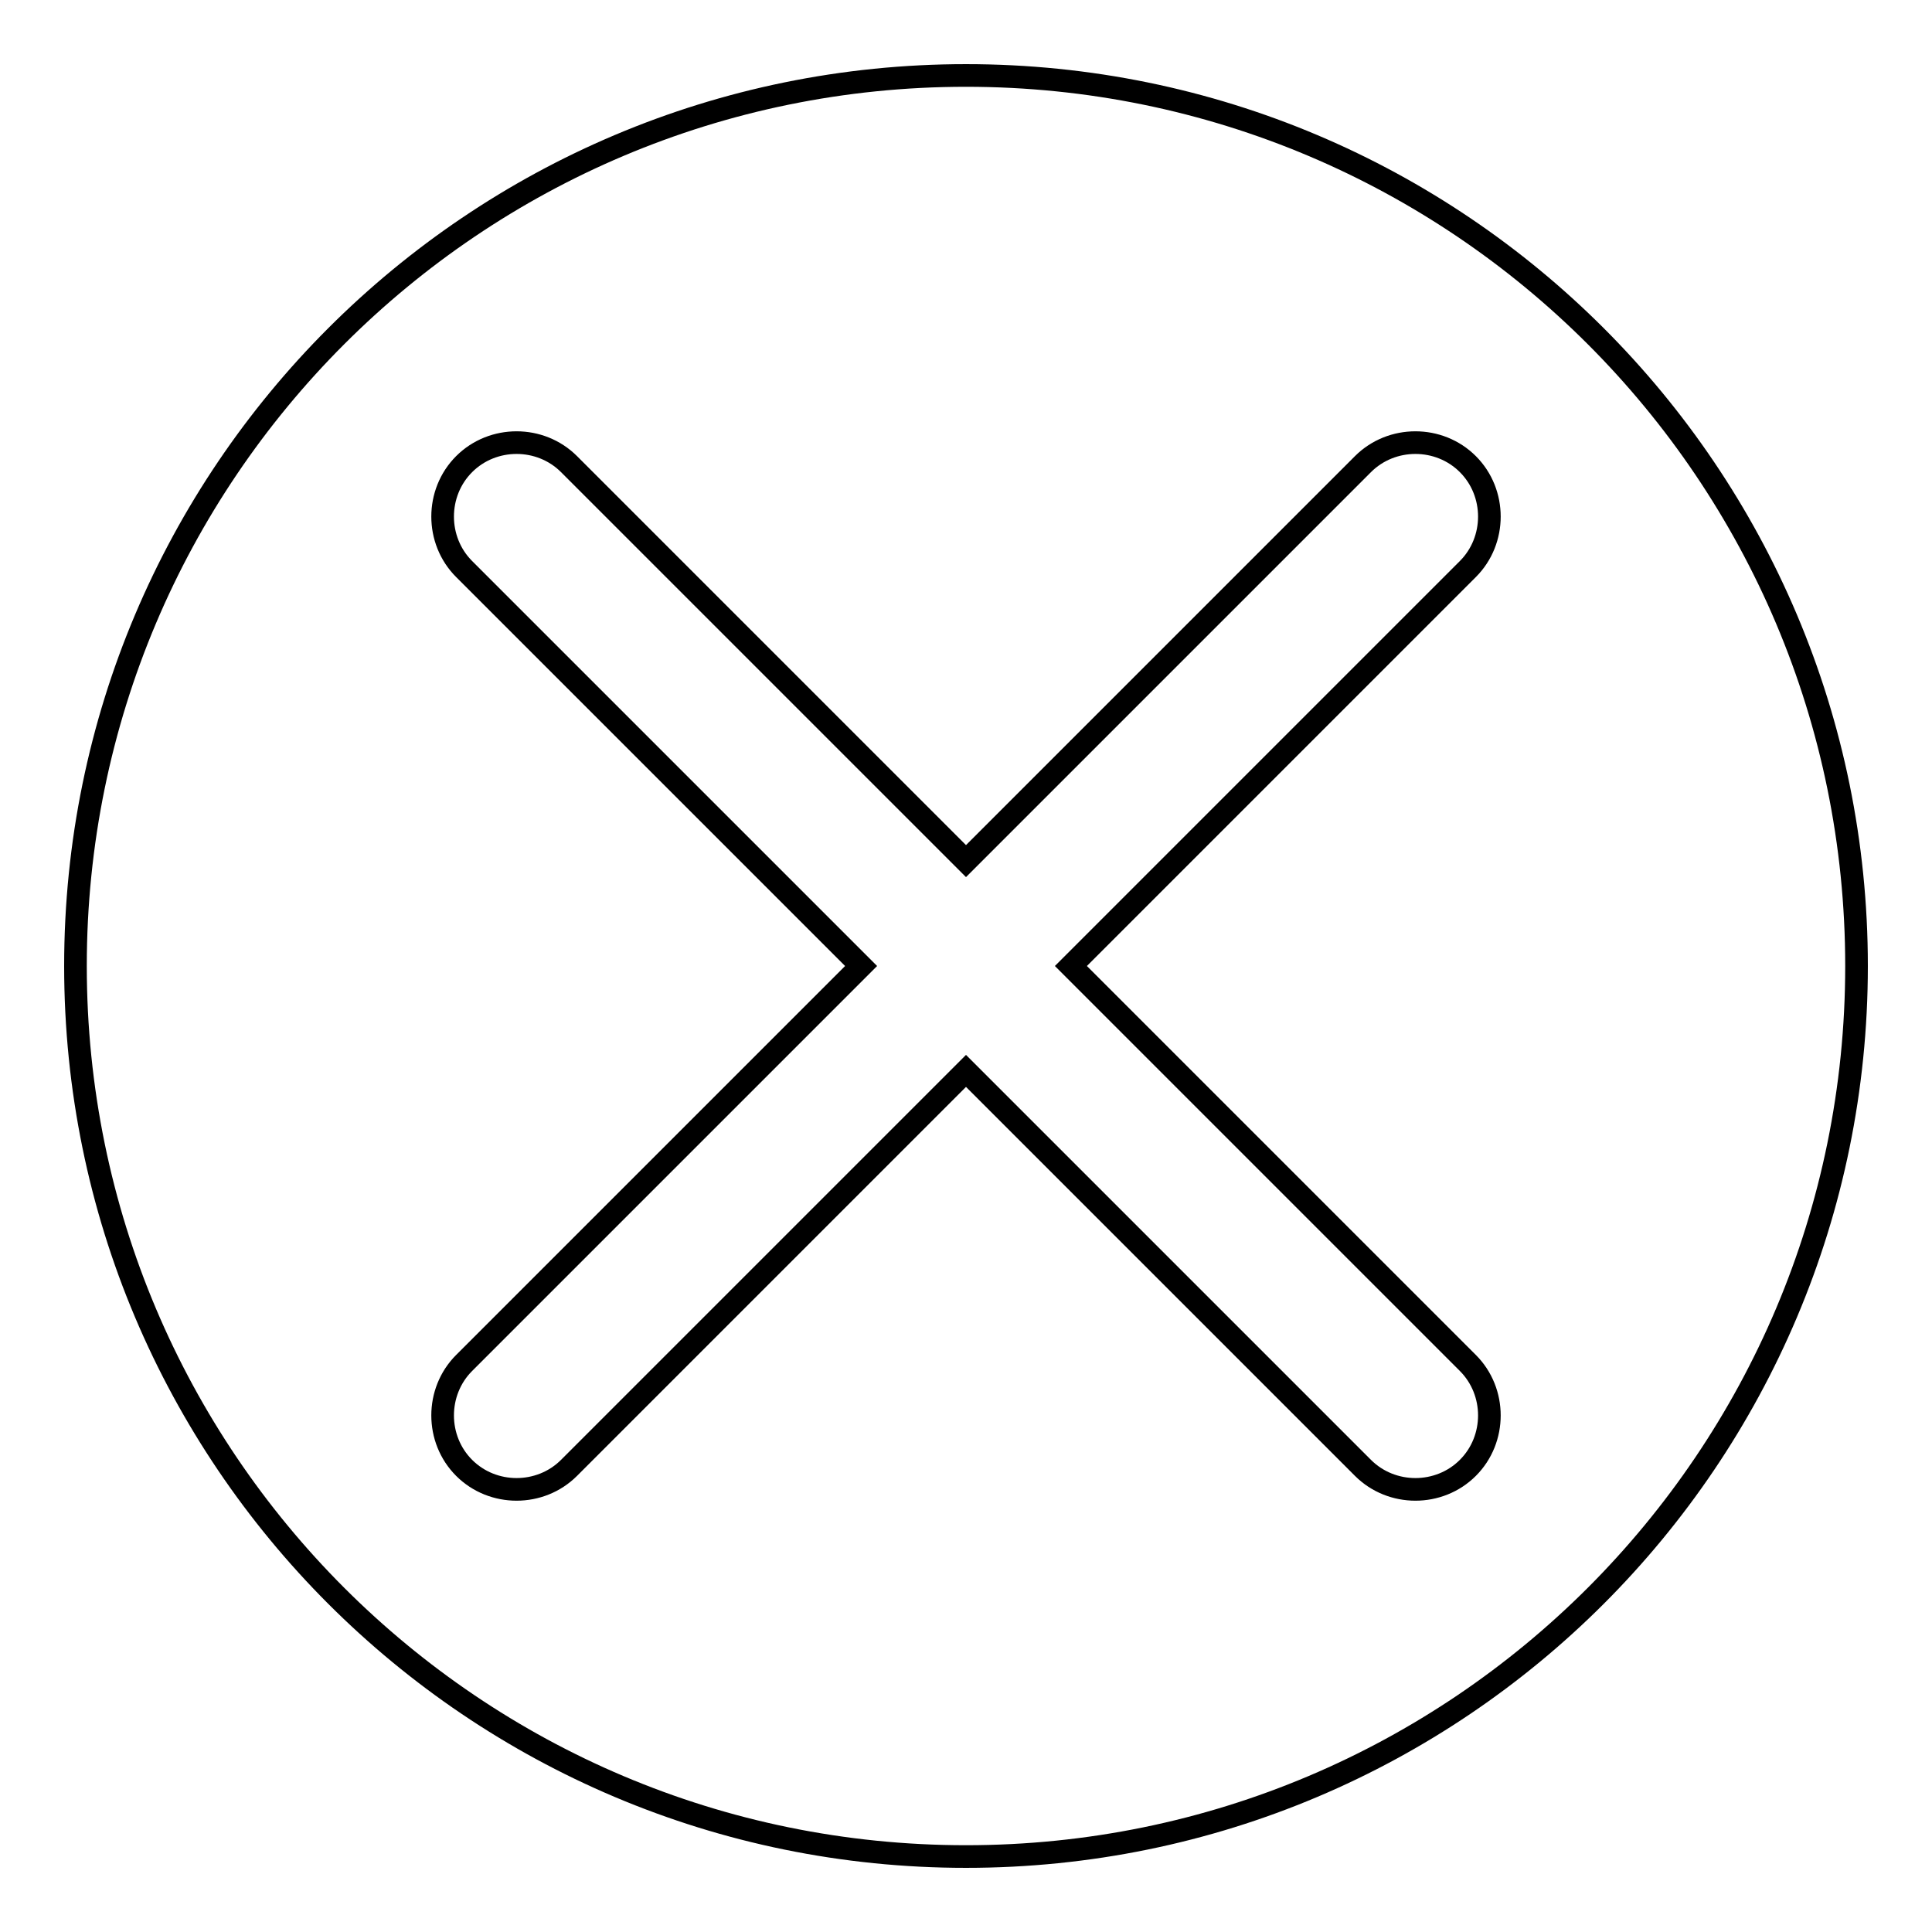 <?xml version="1.0" encoding="utf-8"?>
<!-- Svg Vector Icons : http://www.onlinewebfonts.com/icon -->
<!DOCTYPE svg PUBLIC "-//W3C//DTD SVG 1.1//EN" "http://www.w3.org/Graphics/SVG/1.1/DTD/svg11.dtd">
<svg version="1.1" xmlns="http://www.w3.org/2000/svg" xmlns:xlink="http://www.w3.org/1999/xlink" x="0px" y="0px" viewBox="0 0 256 256" enable-background="new 0 0 256 256" xml:space="preserve">
<g><g><path stroke-width="3" fill-opacity="0" stroke="#000000"  d="M128,10C62.8,10,10,62.8,10,128c0,65.2,52.8,118,118,118c65.2,0,118-52.8,118-118C246,62.8,193.2,10,128,10z M194.5,180.6c3.8,3.8,3.8,10.1,0,13.9l0,0c-3.8,3.8-10.1,3.8-13.9,0L128,141.9l-52.6,52.6c-3.8,3.8-10.1,3.8-13.9,0l0,0c-3.8-3.8-3.8-10.1,0-13.9l52.6-52.6L61.5,75.4c-3.8-3.8-3.8-10.1,0-13.9l0,0c3.8-3.8,10.1-3.8,13.9,0l52.6,52.6l52.6-52.6c3.8-3.8,10.1-3.8,13.9,0l0,0c3.8,3.8,3.8,10.1,0,13.9L141.9,128L194.5,180.6z"/></g></g>
</svg>